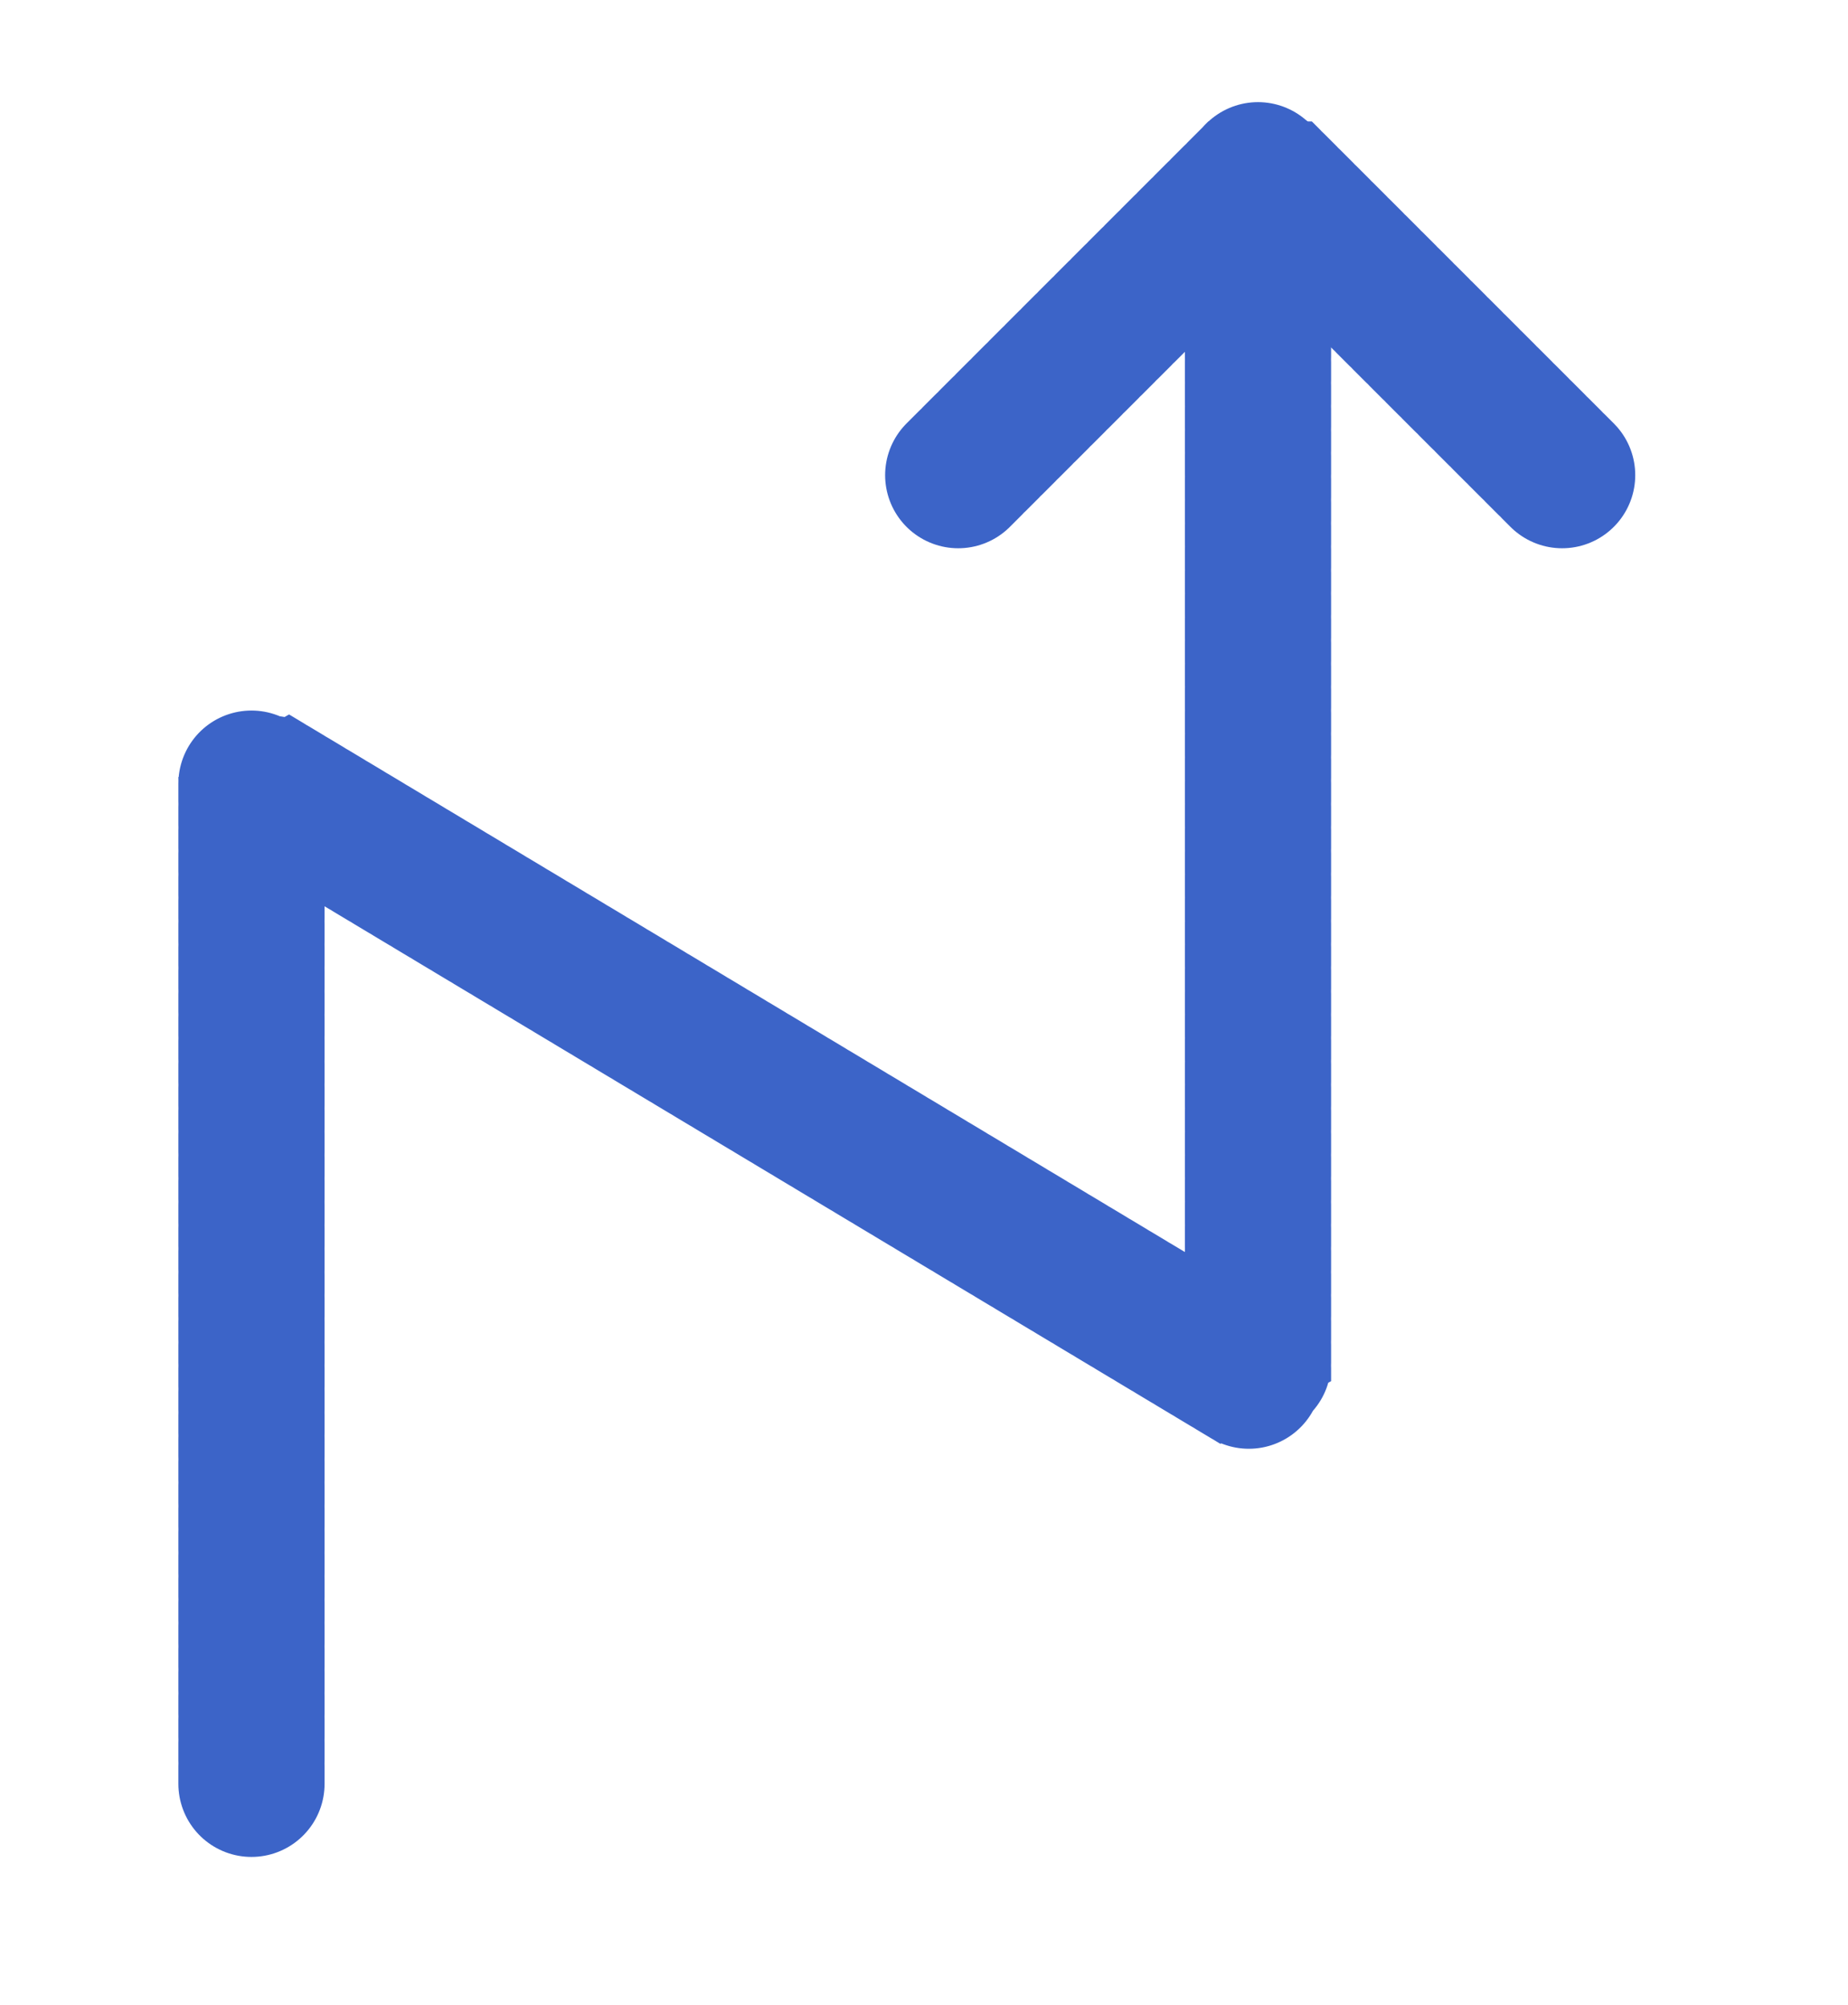 <?xml version="1.0" encoding="UTF-8"?> <svg xmlns="http://www.w3.org/2000/svg" viewBox="0 0 632.00 685.71" data-guides="{&quot;vertical&quot;:[],&quot;horizontal&quot;:[]}"><defs></defs><path fill="none" stroke="#ffdd99" fill-opacity="1" stroke-width="20" stroke-opacity="1" alignment-baseline="baseline" baseline-shift="baseline" fill-rule="evenodd" stroke-dasharray="6 2" stroke-linecap="round" stroke-linejoin="bevel" id="tSvg1441274abe2" title="Path 7" paint-order="" d="M-119.786 -78.483C155.592 -78.483 430.97 -78.483 706.348 -78.483C706.348 196.896 706.348 472.273 706.348 747.652C430.97 747.652 155.592 747.652 -119.786 747.652C-119.786 472.273 -119.786 196.896 -119.786 -78.483Z"></path><path fill="none" stroke="#3c64c8" fill-opacity="1" stroke-width="50" stroke-opacity="1" alignment-baseline="baseline" baseline-shift="baseline" fill-rule="evenodd" stroke-dasharray="6 2" stroke-linecap="round" stroke-linejoin="bevel" id="tSvg1860f8230de" title="Path 8" paint-order="" d="M86 609.963C86 495.222 86 380.481 86 265.74C200.741 334.584 315.482 403.429 430.223 472.273C430.223 334.584 430.223 196.896 430.223 59.206"></path><path fill="none" stroke="#3c64c8" fill-opacity="1" stroke-width="50" stroke-opacity="1" alignment-baseline="baseline" baseline-shift="baseline" fill-rule="evenodd" stroke-dasharray="6 2" stroke-linecap="round" stroke-linejoin="bevel" id="tSvg34725c45a6" title="Path 9" paint-order="" d="M327.704 162.473C362.126 128.051 396.548 93.629 430.97 59.206C465.393 93.629 499.815 128.051 534.237 162.473"></path></svg> 